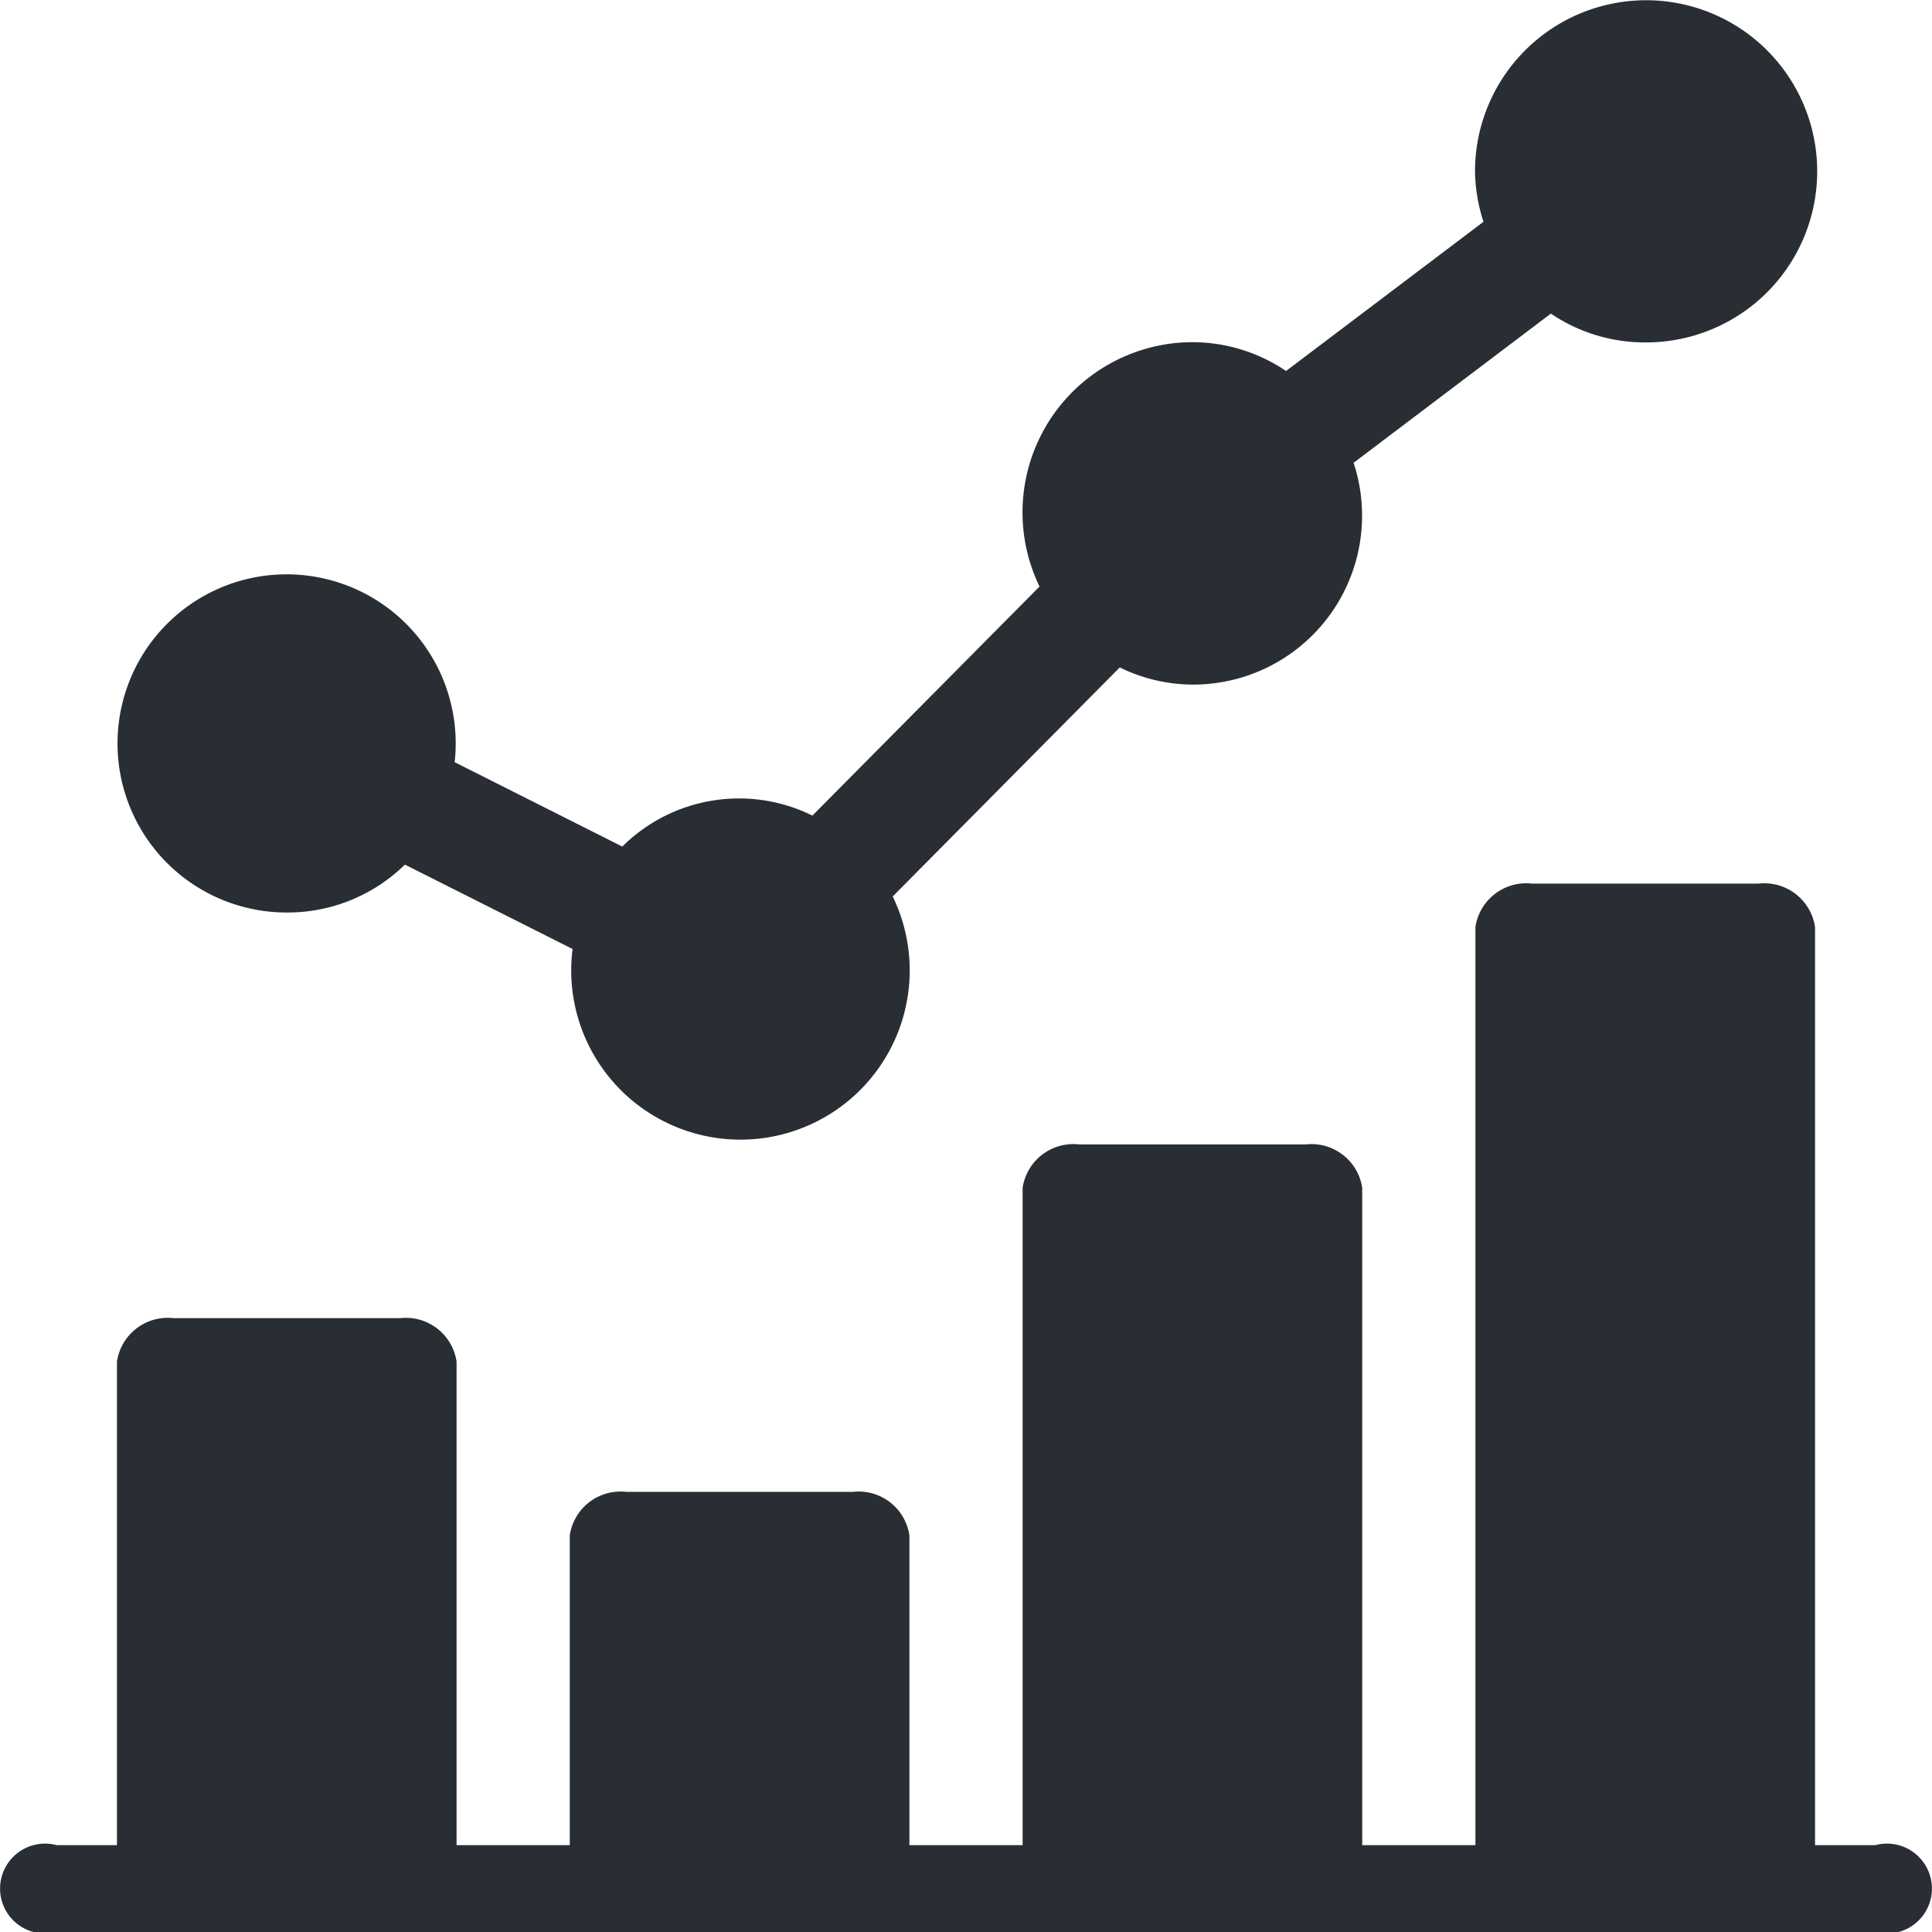 <svg xmlns="http://www.w3.org/2000/svg" width="24.2" height="24.2" viewBox="0 0 24.2 24.2"><defs><style>.a{fill:#292d34;}</style></defs><g transform="translate(0 0)"><path class="a" d="M33.125,11.43a2.1,2.1,0,0,0,1.471-.6l2.1,1.057a2.12,2.12,0,1,0,4.01-.658l2.844-2.869a2.084,2.084,0,0,0,.91.215,2.116,2.116,0,0,0,2.019-2.778l2.471-1.869a2.1,2.1,0,0,0,1.176.361A2.143,2.143,0,1,0,48,2.143a2.127,2.127,0,0,0,.106.635L45.633,4.647a2.1,2.1,0,0,0-1.176-.361,2.132,2.132,0,0,0-1.912,3.061L39.7,10.216a2.074,2.074,0,0,0-2.381.388l-2.1-1.057a2.118,2.118,0,1,0-2.1,1.883Zm0,0" transform="translate(-29.524 0)"/><path class="a" d="M23.491,162.042h-.756v-11.5a.643.643,0,0,0-.709-.544H19.19a.643.643,0,0,0-.709.544v11.5H17.063v-8.233a.643.643,0,0,0-.709-.544H13.518a.643.643,0,0,0-.709.544v8.233H11.391v-3.881a.643.643,0,0,0-.709-.544H7.846a.643.643,0,0,0-.709.544v3.881H5.719v-6.057a.643.643,0,0,0-.709-.544H2.174a.643.643,0,0,0-.709.544v6.057H.709a.563.563,0,1,0,0,1.088H23.491a.563.563,0,1,0,0-1.088Zm0,0" transform="translate(0 -138.93)"/></g></svg>
